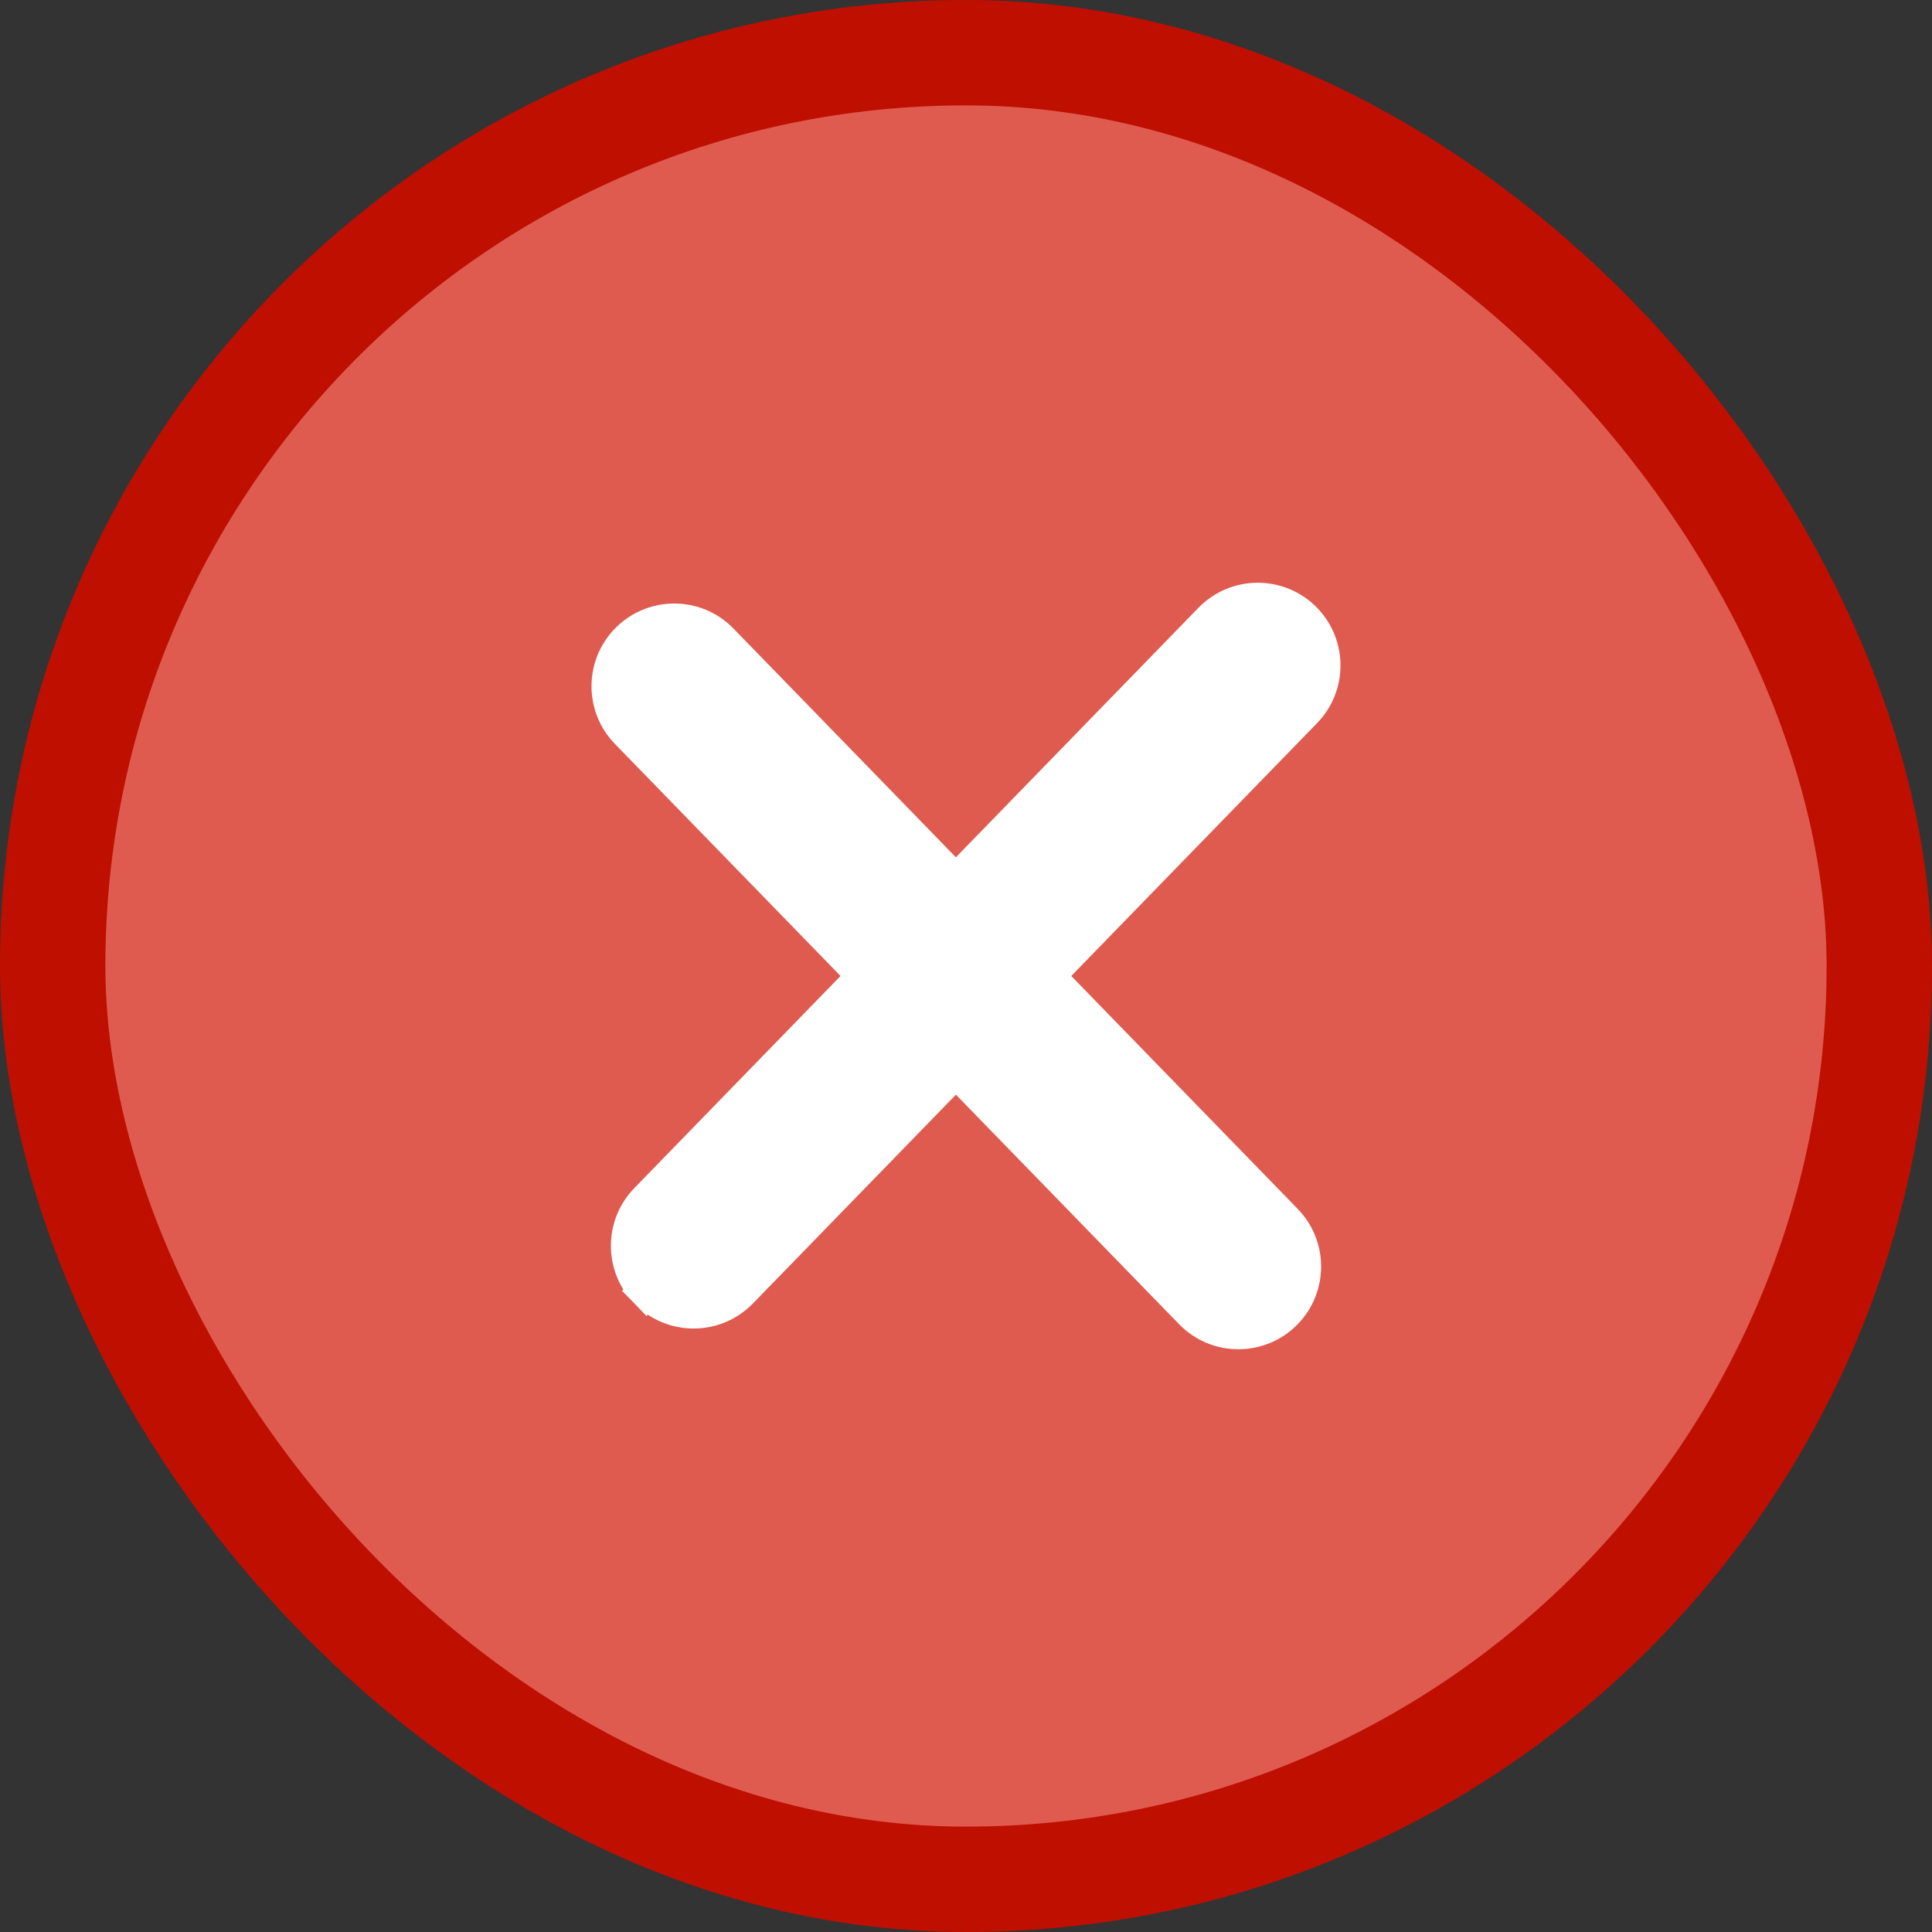 <svg width="55" height="55" viewBox="0 0 55 55" fill="none" xmlns="http://www.w3.org/2000/svg">
<rect x="0" y="0" width="55" height="55" fill="#333333" stroke="none"/>
<rect x="1.5" y="1.5" width="52" height="52" rx="26" fill="#DF5B50"/>
<rect x="1.5" y="1.5" width="52" height="52" rx="26" stroke="#BF0F00" stroke-width="3"/>
<path d="M36.586 37.347C37.284 36.627 37.284 35.482 36.584 34.763L29.799 27.784L37.136 20.237C37.835 19.518 37.836 18.372 37.137 17.652C36.408 16.902 35.205 16.902 34.476 17.651L27.212 25.123L20.523 18.243C19.795 17.493 18.591 17.494 17.863 18.244C17.164 18.964 17.164 20.109 17.864 20.829L24.626 27.784L18.416 34.172C17.716 34.892 17.716 36.037 18.415 36.757L18.774 36.409L18.415 36.757C19.143 37.507 20.347 37.508 21.076 36.758L27.213 30.445L33.925 37.349C34.653 38.098 35.857 38.098 36.586 37.347Z" fill="white" stroke="white"/>
</svg>
